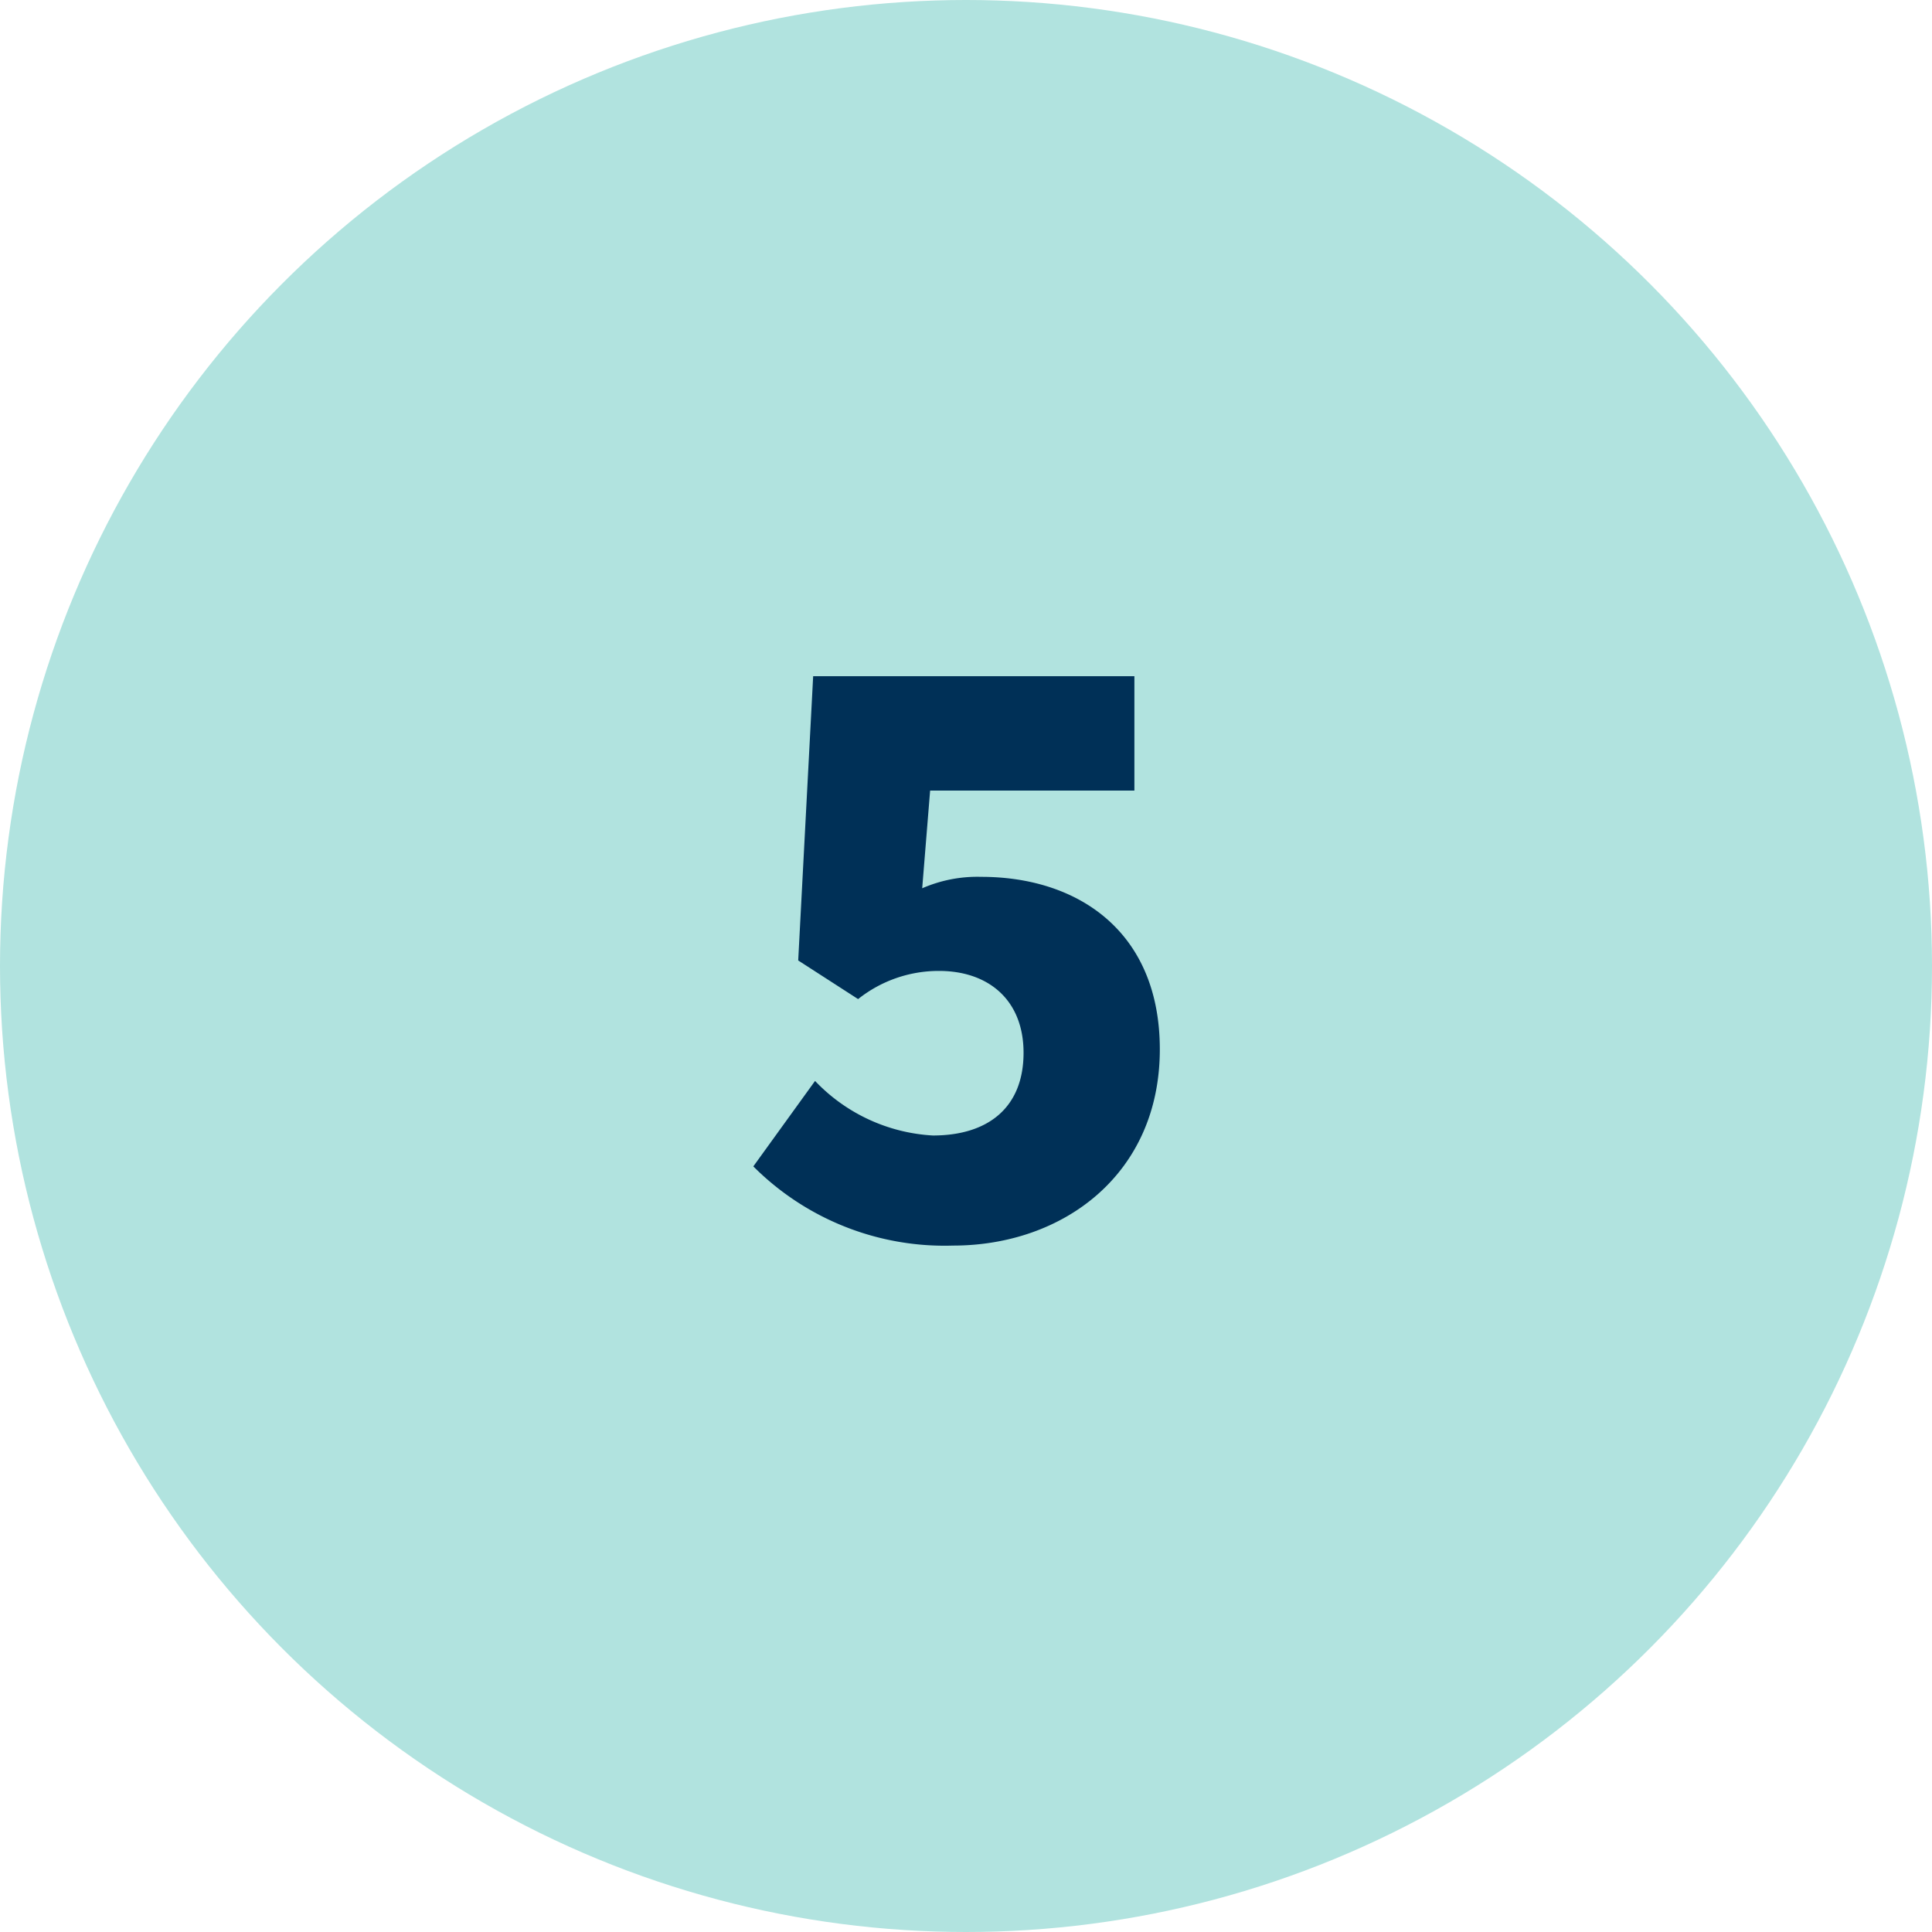 <svg xmlns="http://www.w3.org/2000/svg" xmlns:xlink="http://www.w3.org/1999/xlink" width="100" height="100" viewBox="0 0 100 100"><defs><clipPath id="b"><rect width="100" height="100"/></clipPath></defs><g id="a" clip-path="url(#b)"><circle cx="50" cy="50" r="50" fill="#b1e3df" opacity="0.998"/><path d="M12.58,45.071c5.694,0,10.7-3.69,10.7-10.158,0-6.1-4.236-8.928-9.247-8.928a7.152,7.152,0,0,0-3.052.592l.41-5.056H21.964V15.6H5.337L4.563,30.313l3.1,2a6.7,6.7,0,0,1,4.191-1.458c2.551,0,4.373,1.5,4.373,4.236,0,2.824-1.822,4.282-4.692,4.282a9.114,9.114,0,0,1-6.1-2.824L2.24,40.972A13.988,13.988,0,0,0,12.58,45.071Z" transform="translate(36.752 19.4)" fill="#003057"/></g></svg>